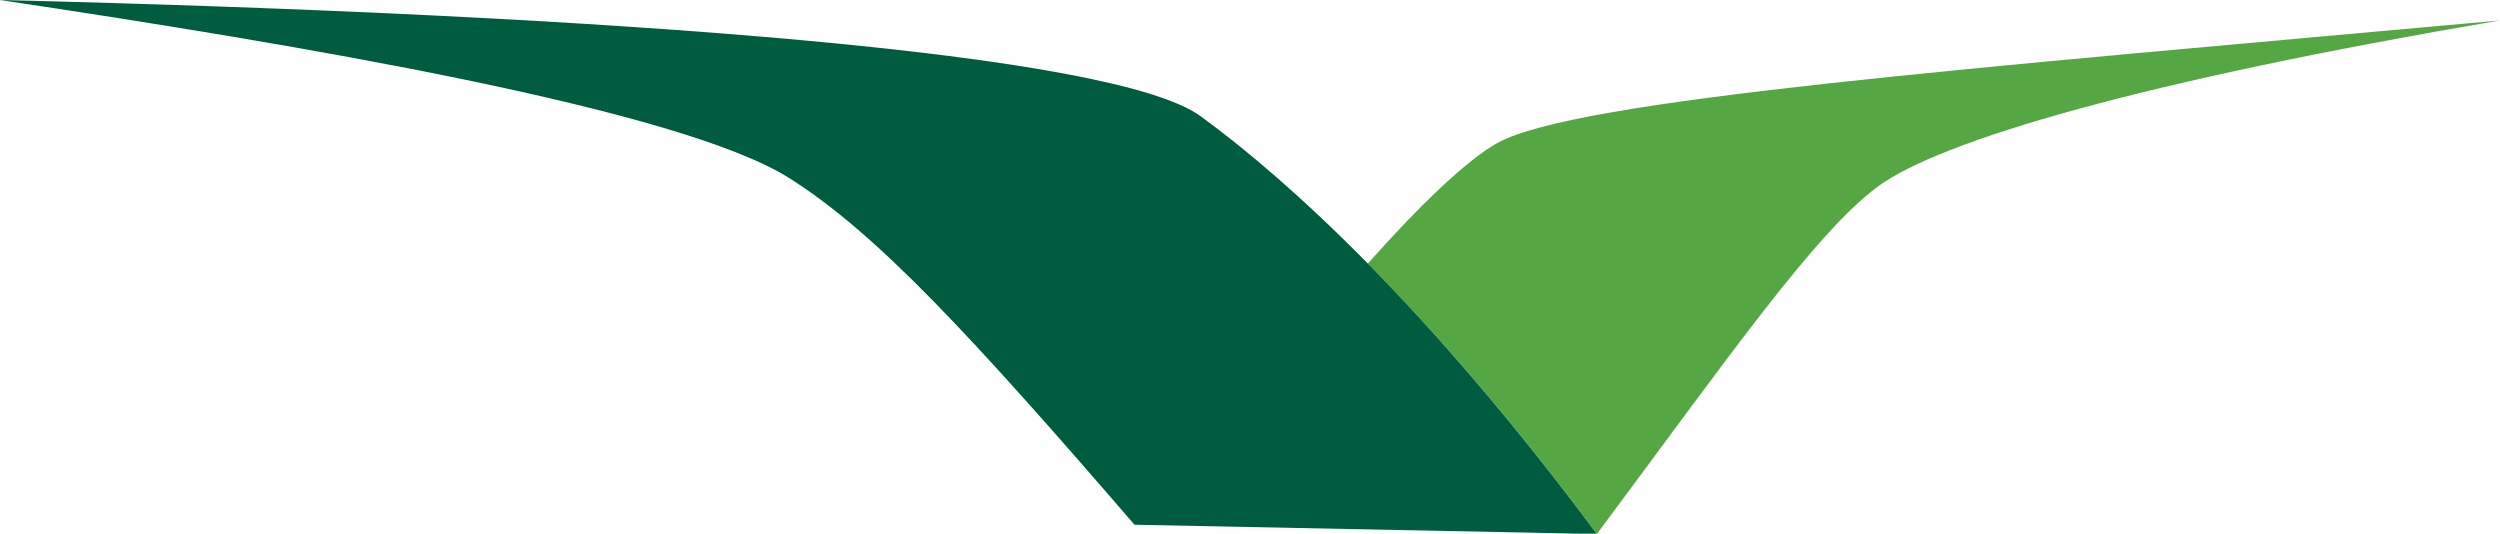 <svg version="1.1" id="Layer_1" xmlns="http://www.w3.org/2000/svg" xmlns:xlink="http://www.w3.org/1999/xlink" x="0px" y="0px" viewBox="0 0 673.2 143.7" style="enable-background:new 0 0 673.2 143.7;" xml:space="preserve">
 <style type="text/css">
  .st0{fill-rule:evenodd;clip-rule:evenodd;fill:#54A742;}
	.st1{fill-rule:evenodd;clip-rule:evenodd;fill:#005C3F;}
 </style>
 <desc>
  Created with Sketch.
 </desc>
 <g id="Page-1">
  <g id="logo_x2F_wideroe-logo">
   <g id="logo">
    <path id="Fill-3" class="st0" d="M368.3,71c18.3,18.5,39.2,42.4,61.7,72.8c35.6-47.8,58.9-81.2,75.7-93.6
				c16.9-12.4,71.4-28.4,167.5-44.7c-144.4,13.1-248.5,21.2-270,33C395.3,42.9,382.8,54.7,368.3,71z">
    </path>
    <path id="Fill-4" class="st1" d="M323.3,31.3C300,14.3,167.7,4.1,0,0c80.3,12,183.1,29.3,212.6,48c23.5,14.8,49.2,42.7,92.9,93.3
				l124.5,2.5C385.4,83.7,347.1,48.6,323.3,31.3">
    </path>
   </g>
  </g>
 </g>
</svg>
